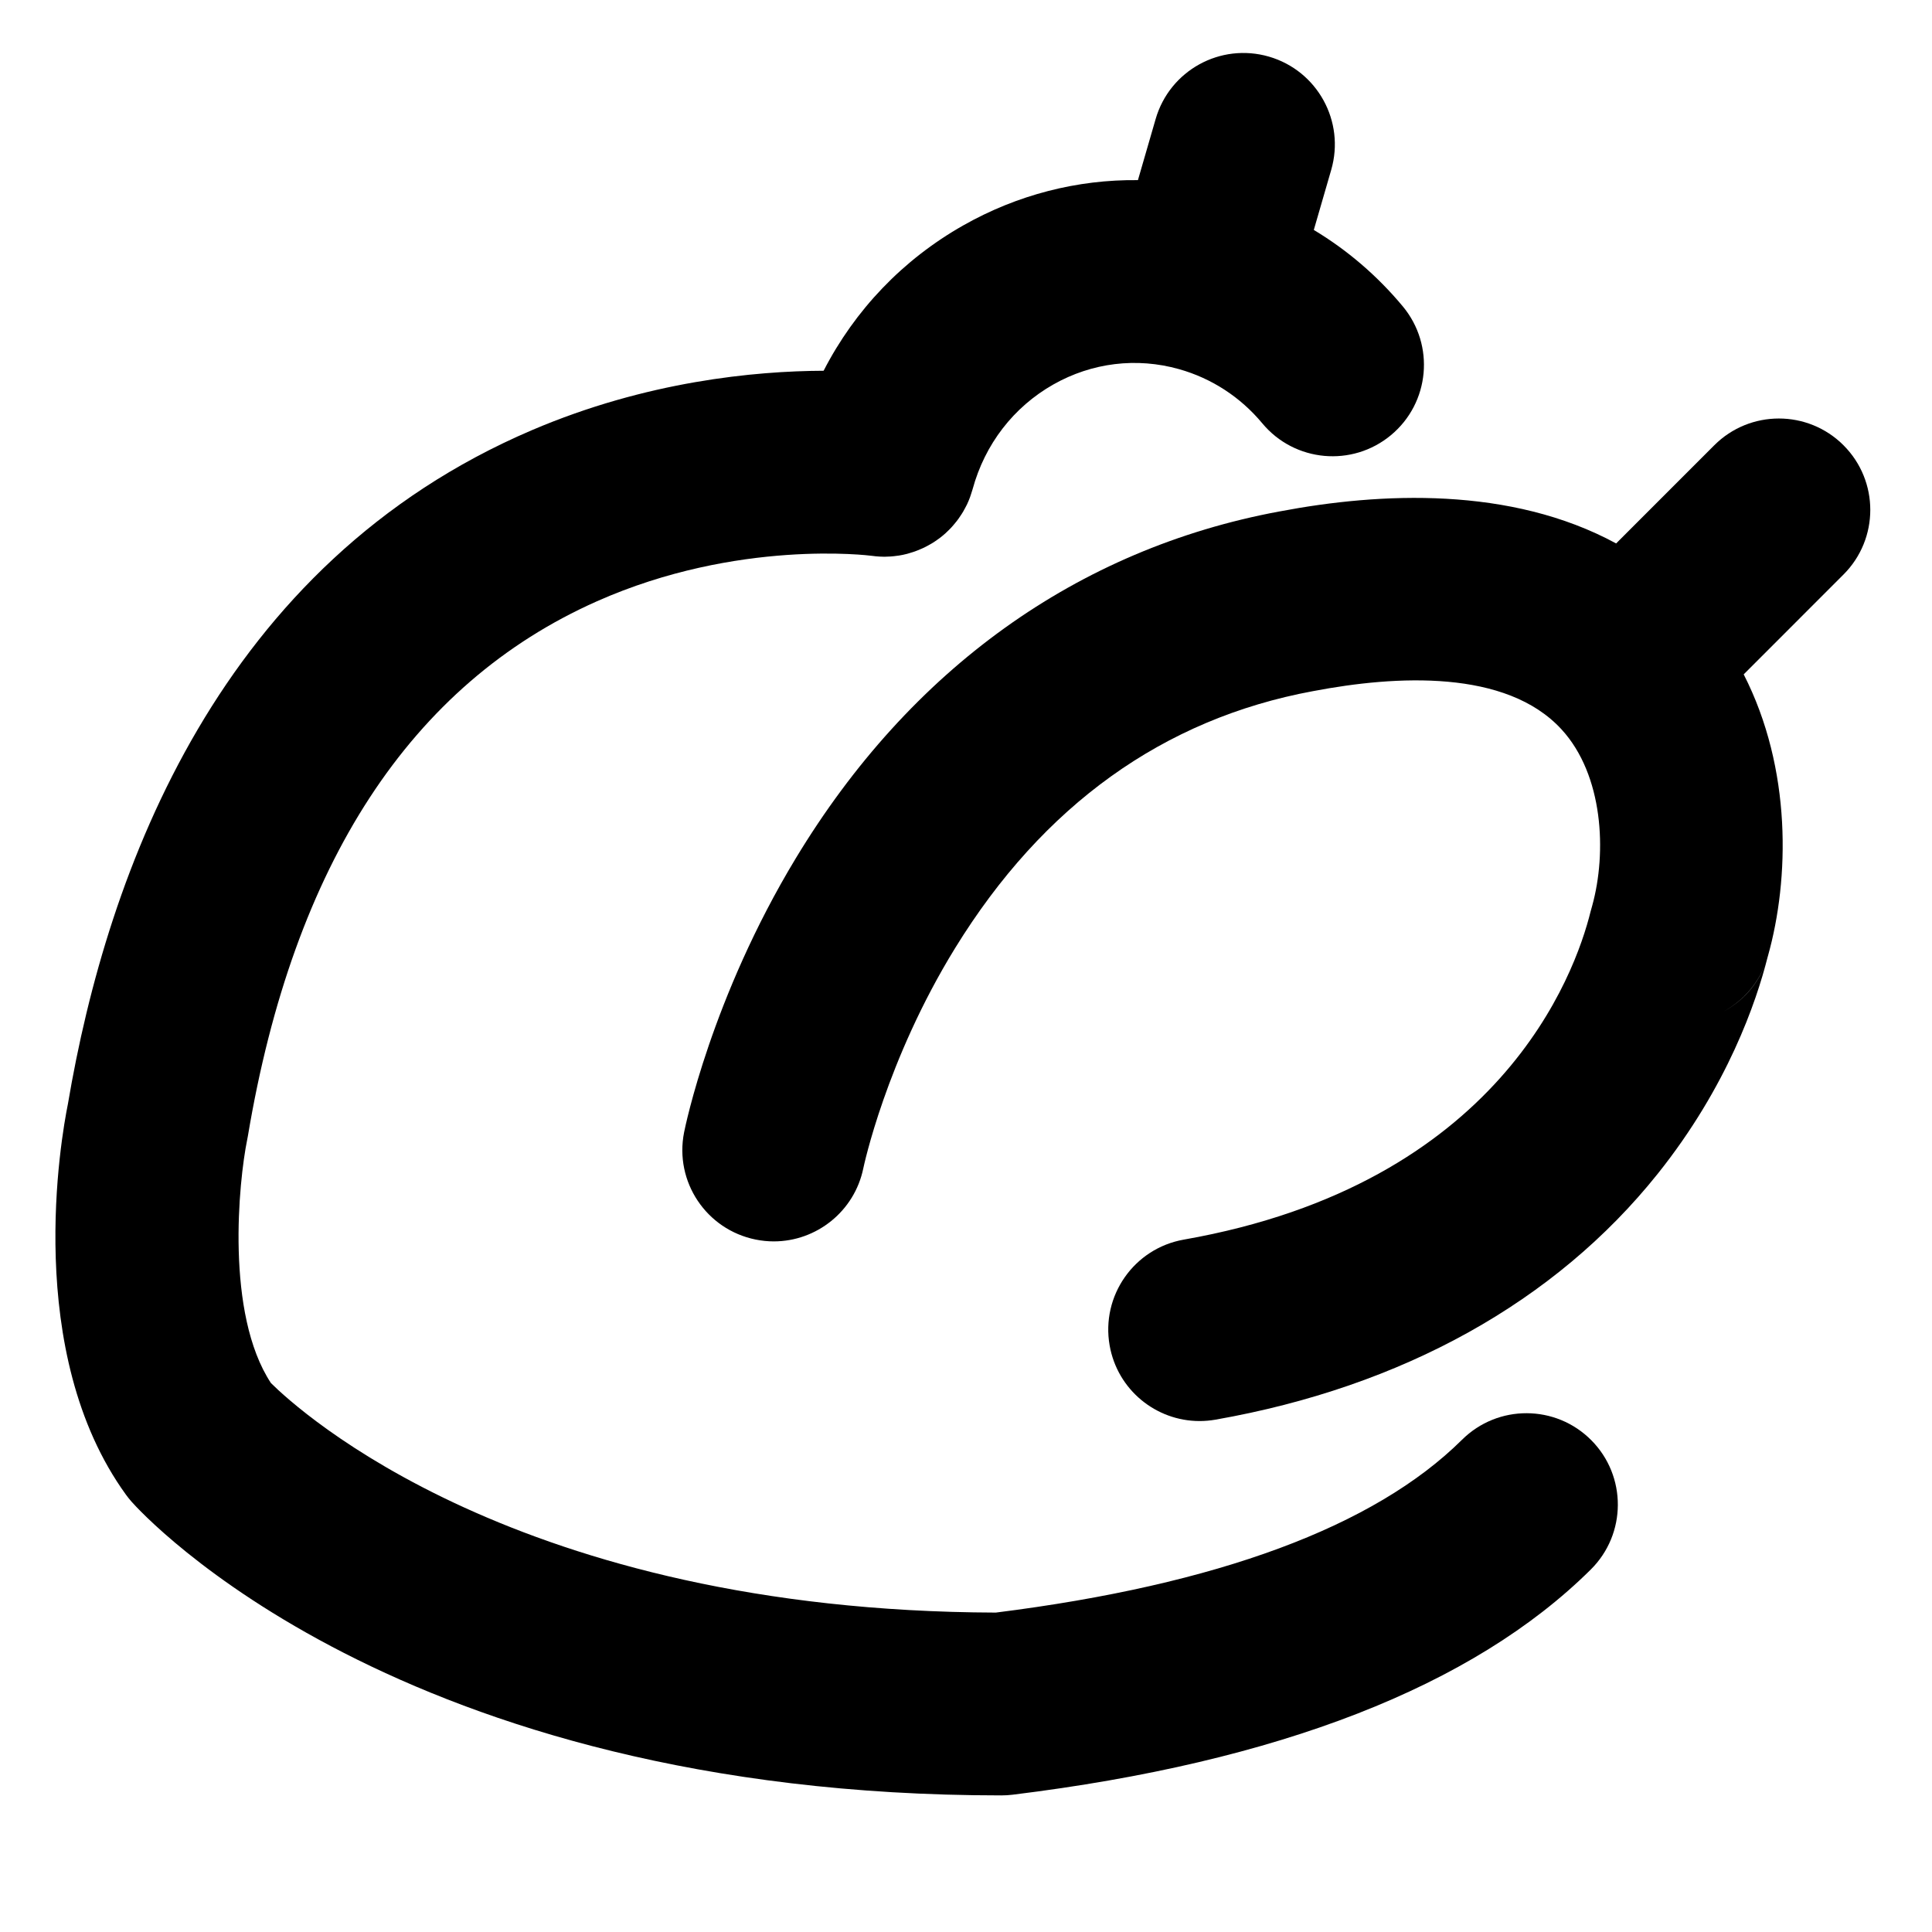 <?xml version="1.0" encoding="UTF-8"?>
<!-- The Best Svg Icon site in the world: iconSvg.co, Visit us! https://iconsvg.co -->
<svg fill="#000000" width="800px" height="800px" version="1.1" viewBox="144 144 512 512" xmlns="http://www.w3.org/2000/svg">
 <g>
  <path d="m531.46 525.54c-23.211 23.023-64.781 38.434-123.56 45.812-126.89-0.41-184.84-53.617-192.1-60.828-12.105-18.375-8.547-53.469-6.293-64.492 0.066-0.32 0.129-0.645 0.184-0.969 12.086-72.129 43.195-119.8 92.461-141.7 37.402-16.621 72.488-12.113 72.719-12.082 0.031 0.004 0.062 0.004 0.094 0.008 0.746 0.109 1.492 0.176 2.238 0.215 0.117 0.004 0.234 0.008 0.352 0.012 0.277 0.008 0.555 0.027 0.832 0.027 0.312 0 0.625-0.027 0.938-0.039 0.23-0.008 0.461-0.012 0.688-0.027 0.582-0.039 1.156-0.105 1.727-0.188 0.168-0.023 0.336-0.035 0.5-0.062 0.711-0.113 1.414-0.262 2.106-0.441 0.238-0.059 0.469-0.141 0.703-0.207 0.461-0.133 0.918-0.27 1.367-0.43 0.281-0.102 0.559-0.211 0.84-0.324 0.398-0.156 0.793-0.32 1.184-0.5 0.273-0.125 0.543-0.25 0.809-0.387 0.402-0.203 0.793-0.418 1.188-0.645 0.23-0.133 0.465-0.258 0.688-0.398 0.492-0.305 0.969-0.629 1.434-0.969 0.109-0.082 0.227-0.152 0.336-0.234 0.582-0.438 1.148-0.902 1.691-1.391 0.109-0.098 0.207-0.203 0.312-0.301 0.422-0.395 0.836-0.801 1.23-1.227 0.156-0.168 0.305-0.344 0.457-0.516 0.328-0.375 0.645-0.754 0.953-1.152 0.16-0.207 0.316-0.414 0.469-0.629 0.277-0.383 0.539-0.773 0.793-1.176 0.148-0.234 0.301-0.465 0.441-0.703 0.242-0.406 0.461-0.824 0.676-1.246 0.125-0.246 0.258-0.484 0.375-0.73 0.281-0.598 0.535-1.211 0.766-1.832 0.113-0.297 0.203-0.602 0.301-0.906 0.133-0.406 0.273-0.805 0.387-1.223 3.246-11.926 10.848-21.789 21.41-27.773 10.219-5.785 22.043-7.227 33.293-4.062 8.645 2.434 16.277 7.398 22.07 14.359 8.555 10.285 23.832 11.684 34.113 3.125 10.285-8.559 11.684-23.828 3.125-34.113-6.75-8.113-14.715-14.93-23.586-20.258l4.617-15.926c3.723-12.848-3.672-26.285-16.516-30.008-12.859-3.727-26.285 3.672-30.008 16.516l-4.699 16.215c-16.035-0.18-31.918 3.859-46.277 11.992-16.031 9.082-28.742 22.422-37.02 38.527-18.188 0.07-46.91 2.758-77.309 15.746-82.637 35.316-112.49 116.52-122.97 178.61-1.762 8.703-11.945 65.793 15.398 103.51 0.457 0.629 0.941 1.234 1.453 1.816 2.809 3.18 70.582 77.863 230.54 77.863 0.984 0 1.969-0.059 2.949-0.18 70.477-8.641 122.04-28.723 153.25-59.684 9.496-9.418 9.562-24.758 0.141-34.254-9.426-9.5-24.762-9.559-34.258-0.141z"/>
  <path d="m632.55 262c-9.461-9.457-24.797-9.453-34.254 0.004l-26.004 26.012c-27.973-15.184-62.469-13.559-89.148-8.488h-0.008c-0.008 0-0.016 0.004-0.027 0.004-0.031 0.004-0.066 0.012-0.102 0.016-0.012 0-0.023 0.004-0.035 0.008-53.449 9.949-97.734 41.715-128.07 91.879-22.348 36.945-29.32 71.195-29.609 72.637-2.602 13.094 5.891 25.789 18.973 28.426 1.613 0.324 3.219 0.484 4.801 0.484 11.273 0 21.379-7.934 23.727-19.402 0.059-0.281 5.984-28.535 24.324-58.328 23.289-37.84 55.199-60.75 94.844-68.094 0.02-0.004 0.039-0.008 0.059-0.012 0.023-0.004 0.043-0.004 0.066-0.008 21.891-4.176 51.082-5.805 65.734 10.156 11.125 12.113 12.016 32.66 8.133 46.719-0.156 0.516-0.301 1.039-0.438 1.578-4.121 16.668-24.074 72.199-107.79 86.918-13.176 2.316-21.977 14.875-19.66 28.051 2.066 11.758 12.289 20.031 23.828 20.031 1.395 0 2.805-0.121 4.223-0.367 49.562-8.715 90.082-31.238 117.18-65.141 18.543-23.199 26.18-45.699 29.117-57.359 0.043-0.145 0.086-0.285 0.125-0.434 5.688-20.277 6.383-49.5-6.441-74.578l26.453-26.461c9.461-9.457 9.461-24.793 0-34.25zm-32.375 150.36c5.344-2.711 9.637-7.375 11.793-13.273-2.09 5.883-6.398 10.562-11.793 13.273z"/>
 </g>
</svg>